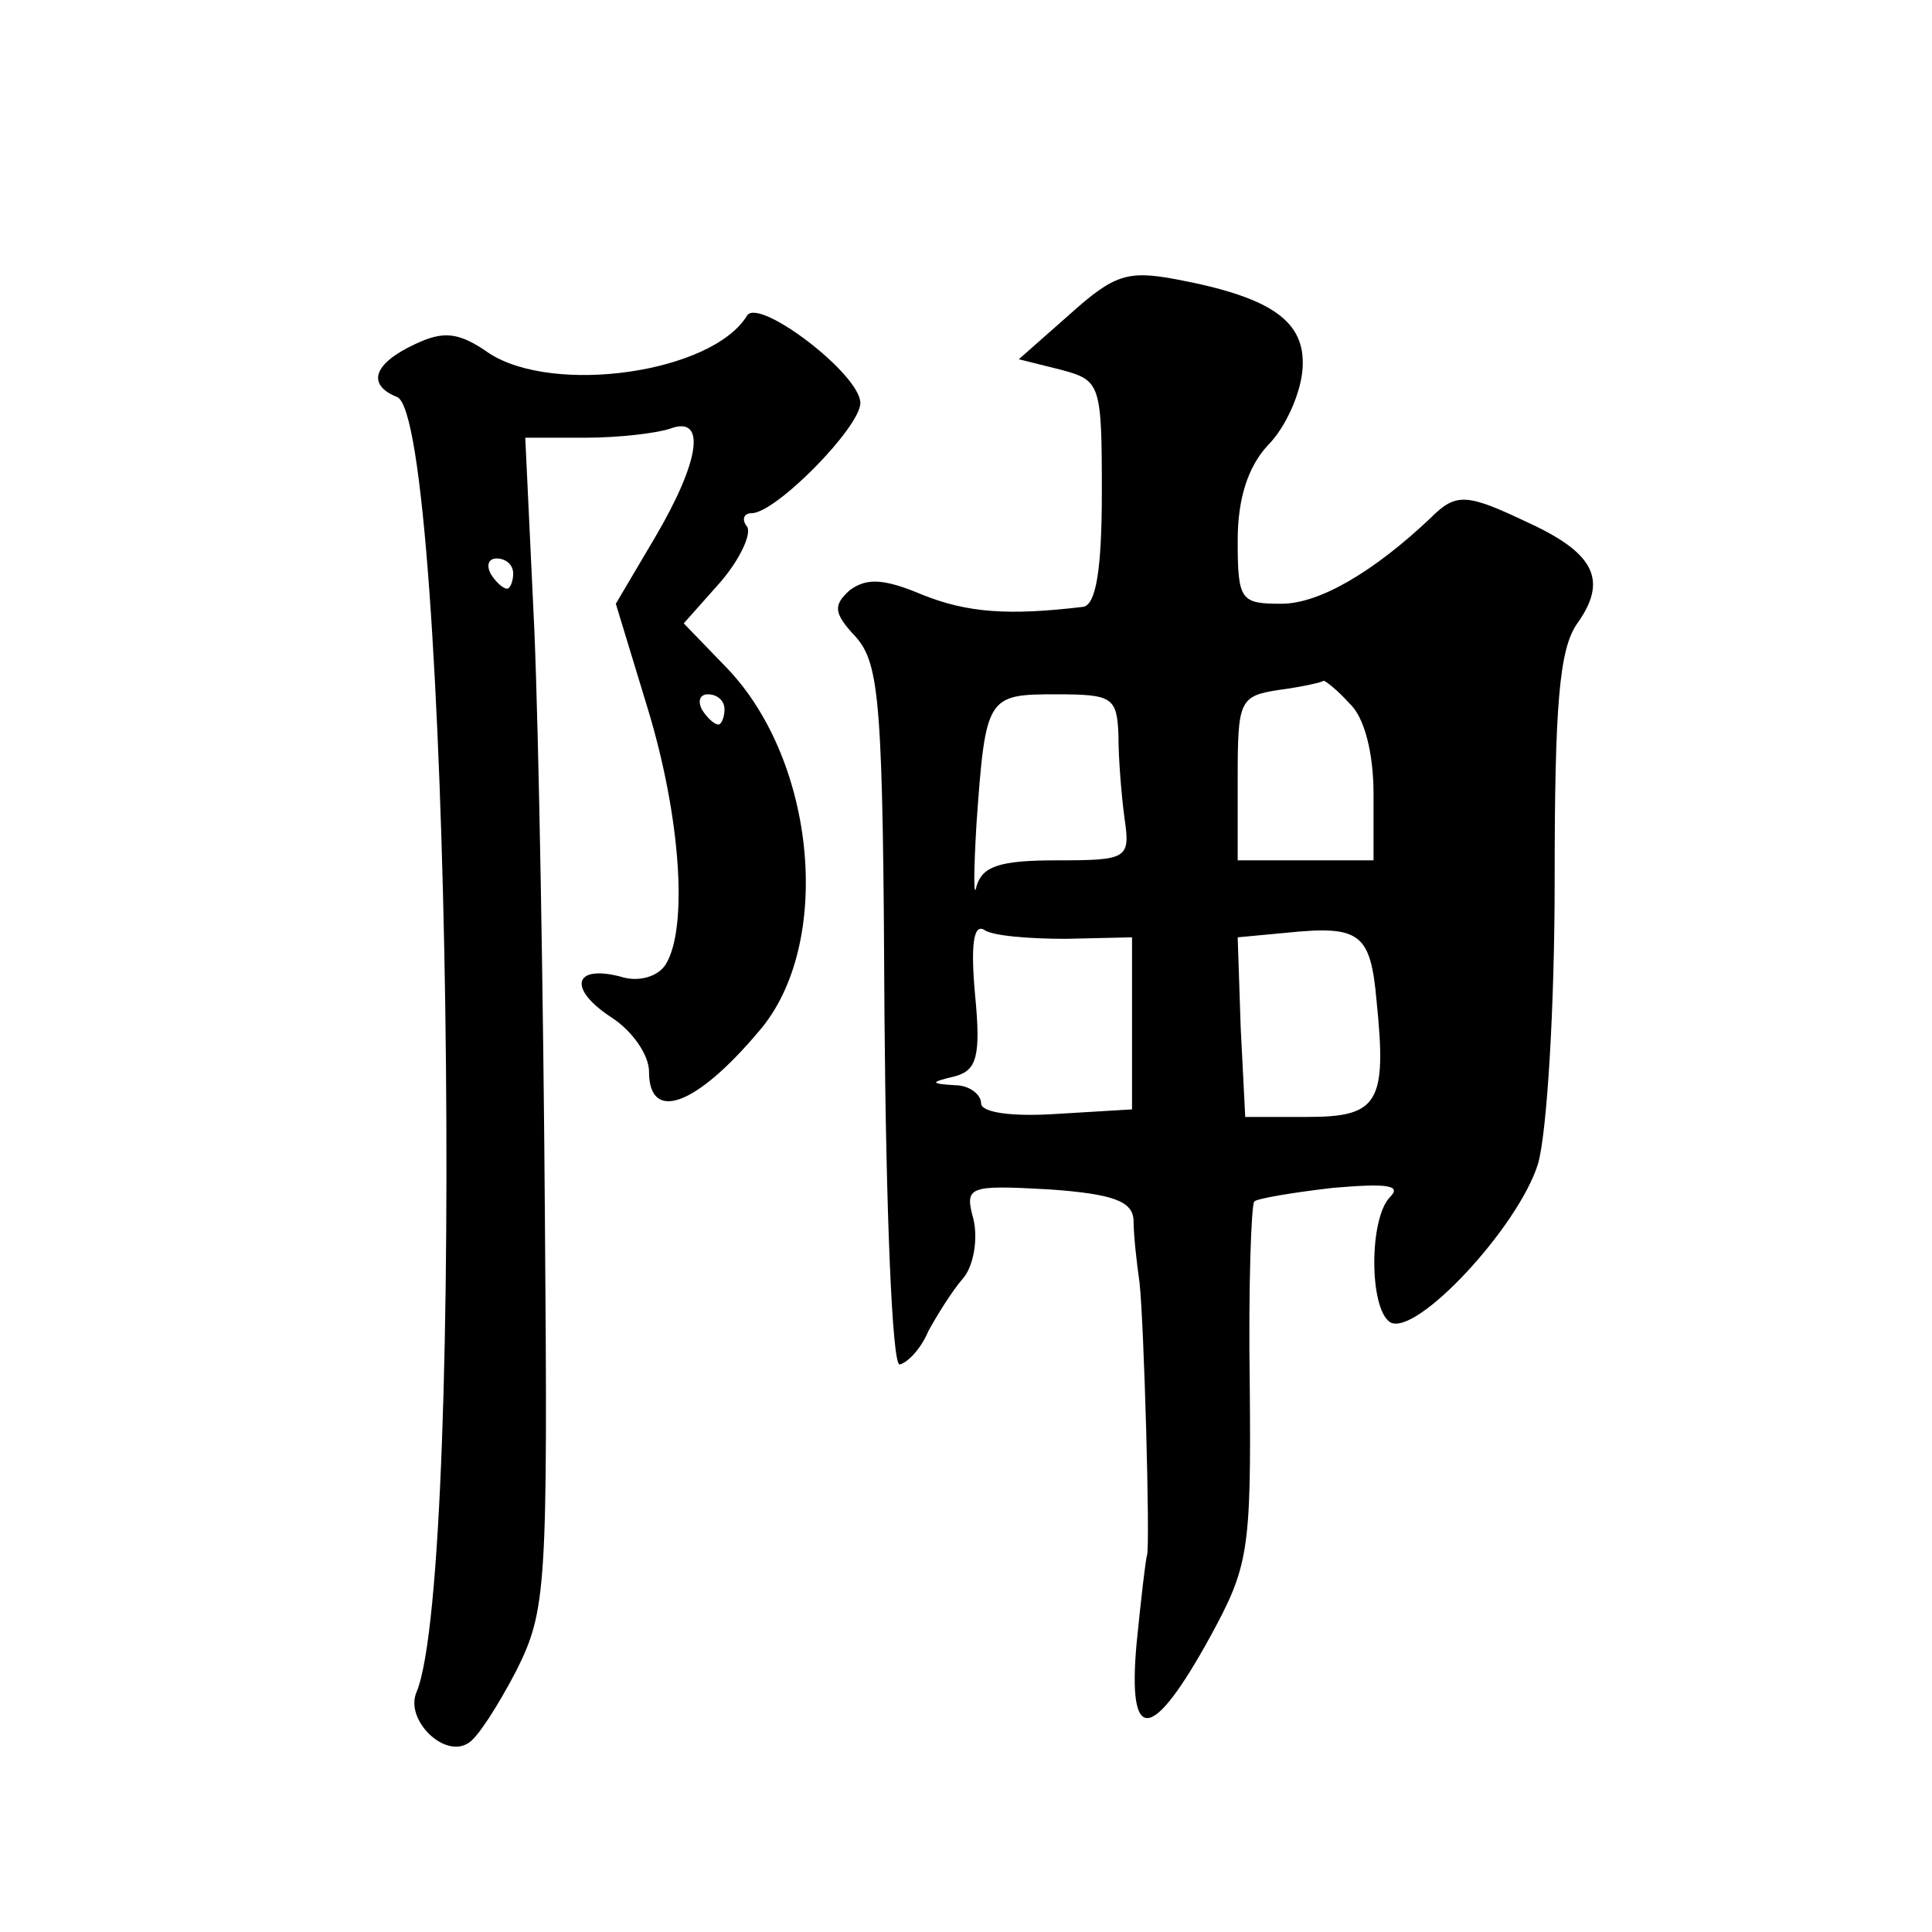 <?xml version="1.0" standalone="no"?>
<!DOCTYPE svg PUBLIC "-//W3C//DTD SVG 20010904//EN"
 "http://www.w3.org/TR/2001/REC-SVG-20010904/DTD/svg10.dtd">
<svg version="1.0" xmlns="http://www.w3.org/2000/svg"
 width="128pt" height="128pt" viewBox="0 0 128 128"
 preserveAspectRatio="xMidYMid meet">
<g transform="translate(0,128) scale(0.1,-0.1)"
fill="#0" stroke="none">
<path d="M709 1072 l-34 -30 28 -7 c26 -7 27 -9 27 -81 0 -52 -4 -74 -12 -76 -50
-6 -77 -4 -107 8 -26 11 -37 11 -48 3 -11 -10 -11 -15 4 -31 16 -18 18 -45 19 -252
1 -127 5 -230 10 -230 5 1 14 10 19 22 6 11 16 27 23 35 7 8 10 26 7 39 -6 22 -4
23 50 20 43 -3 55 -8 56 -20 0 -10 2 -28 4 -42 3 -28 7 -172 5 -180 -1 -3 -4 -29
-7 -59 -6 -67 10 -66 49 5 25 46 27 56 26 166 -1 65 1 120 3 122 2 2 26 6 52 9
35 3 46 2 38 -6 -14 -14 -14 -74 0 -83 17 -10 85 63 98 105 6 21 11 105 11 187
0 117 3 154 15 171 20 28 12 46 -31 66 -42 20 -49 21 -66 4 -38 -36 -74 -57 -99
-57 -27 0 -29 2 -29 42 0 28 7 49 20 63 12 12 22 35 23 51 2 31 -20 47 -84 59 -32
6 -41 3 -70 -23z m185 -258 c10 -9 16 -33 16 -60 l0 -44 -45 0 -45 0 0 54 c0 52
1 55 28 59 15 2 28 5 29 6 1 0 9 -6 17 -15z m-153 -21 c0 -16 2 -40 4 -55 4 -27
2 -28 -45 -28 -38 0 -49 -4 -53 -17 -2 -10 -2 9 0 42 6 84 7 85 53 85 37 0 40 -2
41 -27z m-35 -135 l44 1 0 -57 0 -57 -50 -3 c-30 -2 -50 1 -50 7 0 6 -8 12 -17
12 -17 1 -17 2 0 6 14 4 17 13 13 54 -3 33 -1 47 6 43 5 -4 30 -6 54 -6z m206 -41
c7 -68 1 -77 -46 -77 l-41 0 -3 59 -2 60 32 3 c49 5 56 0 60 -45z M495 1071 c-23
-38 -128 -53 -171 -25 -20 14 -30 15 -49 6 -28 -13 -32 -27 -12 -35 35 -13 46 -778
13 -858 -8 -18 18 -44 34 -34 6 3 20 25 32 48 20 40 21 54 19 302 -1 143 -4 317
-7 388 l-6 127 40 0 c22 0 47 3 56 6 24 9 20 -21 -10 -72 l-26 -44 21 -69 c22 -72
27 -146 12 -170 -5 -8 -18 -12 -30 -8 -31 8 -35 -8 -6 -27 14 -9 25 -25 25 -36
0 -34 31 -23 73 27 49 57 38 178 -21 240 l-29 30 24 27 c13 15 21 32 18 37 -4 5
-2 9 3 9 16 0 72 57 72 73 0 19 -67 70 -75 58z m-155 -171 c0 -5 -2 -10 -4 -10
-3 0 -8 5 -11 10 -3 6 -1 10 4 10 6 0 11 -4 11 -10z m140 -90 c0 -5 -2 -10 -4 -10
-3 0 -8 5 -11 10 -3 6 -1 10 4 10 6 0 11 -4 11 -10z"/>
</g>
</svg>
